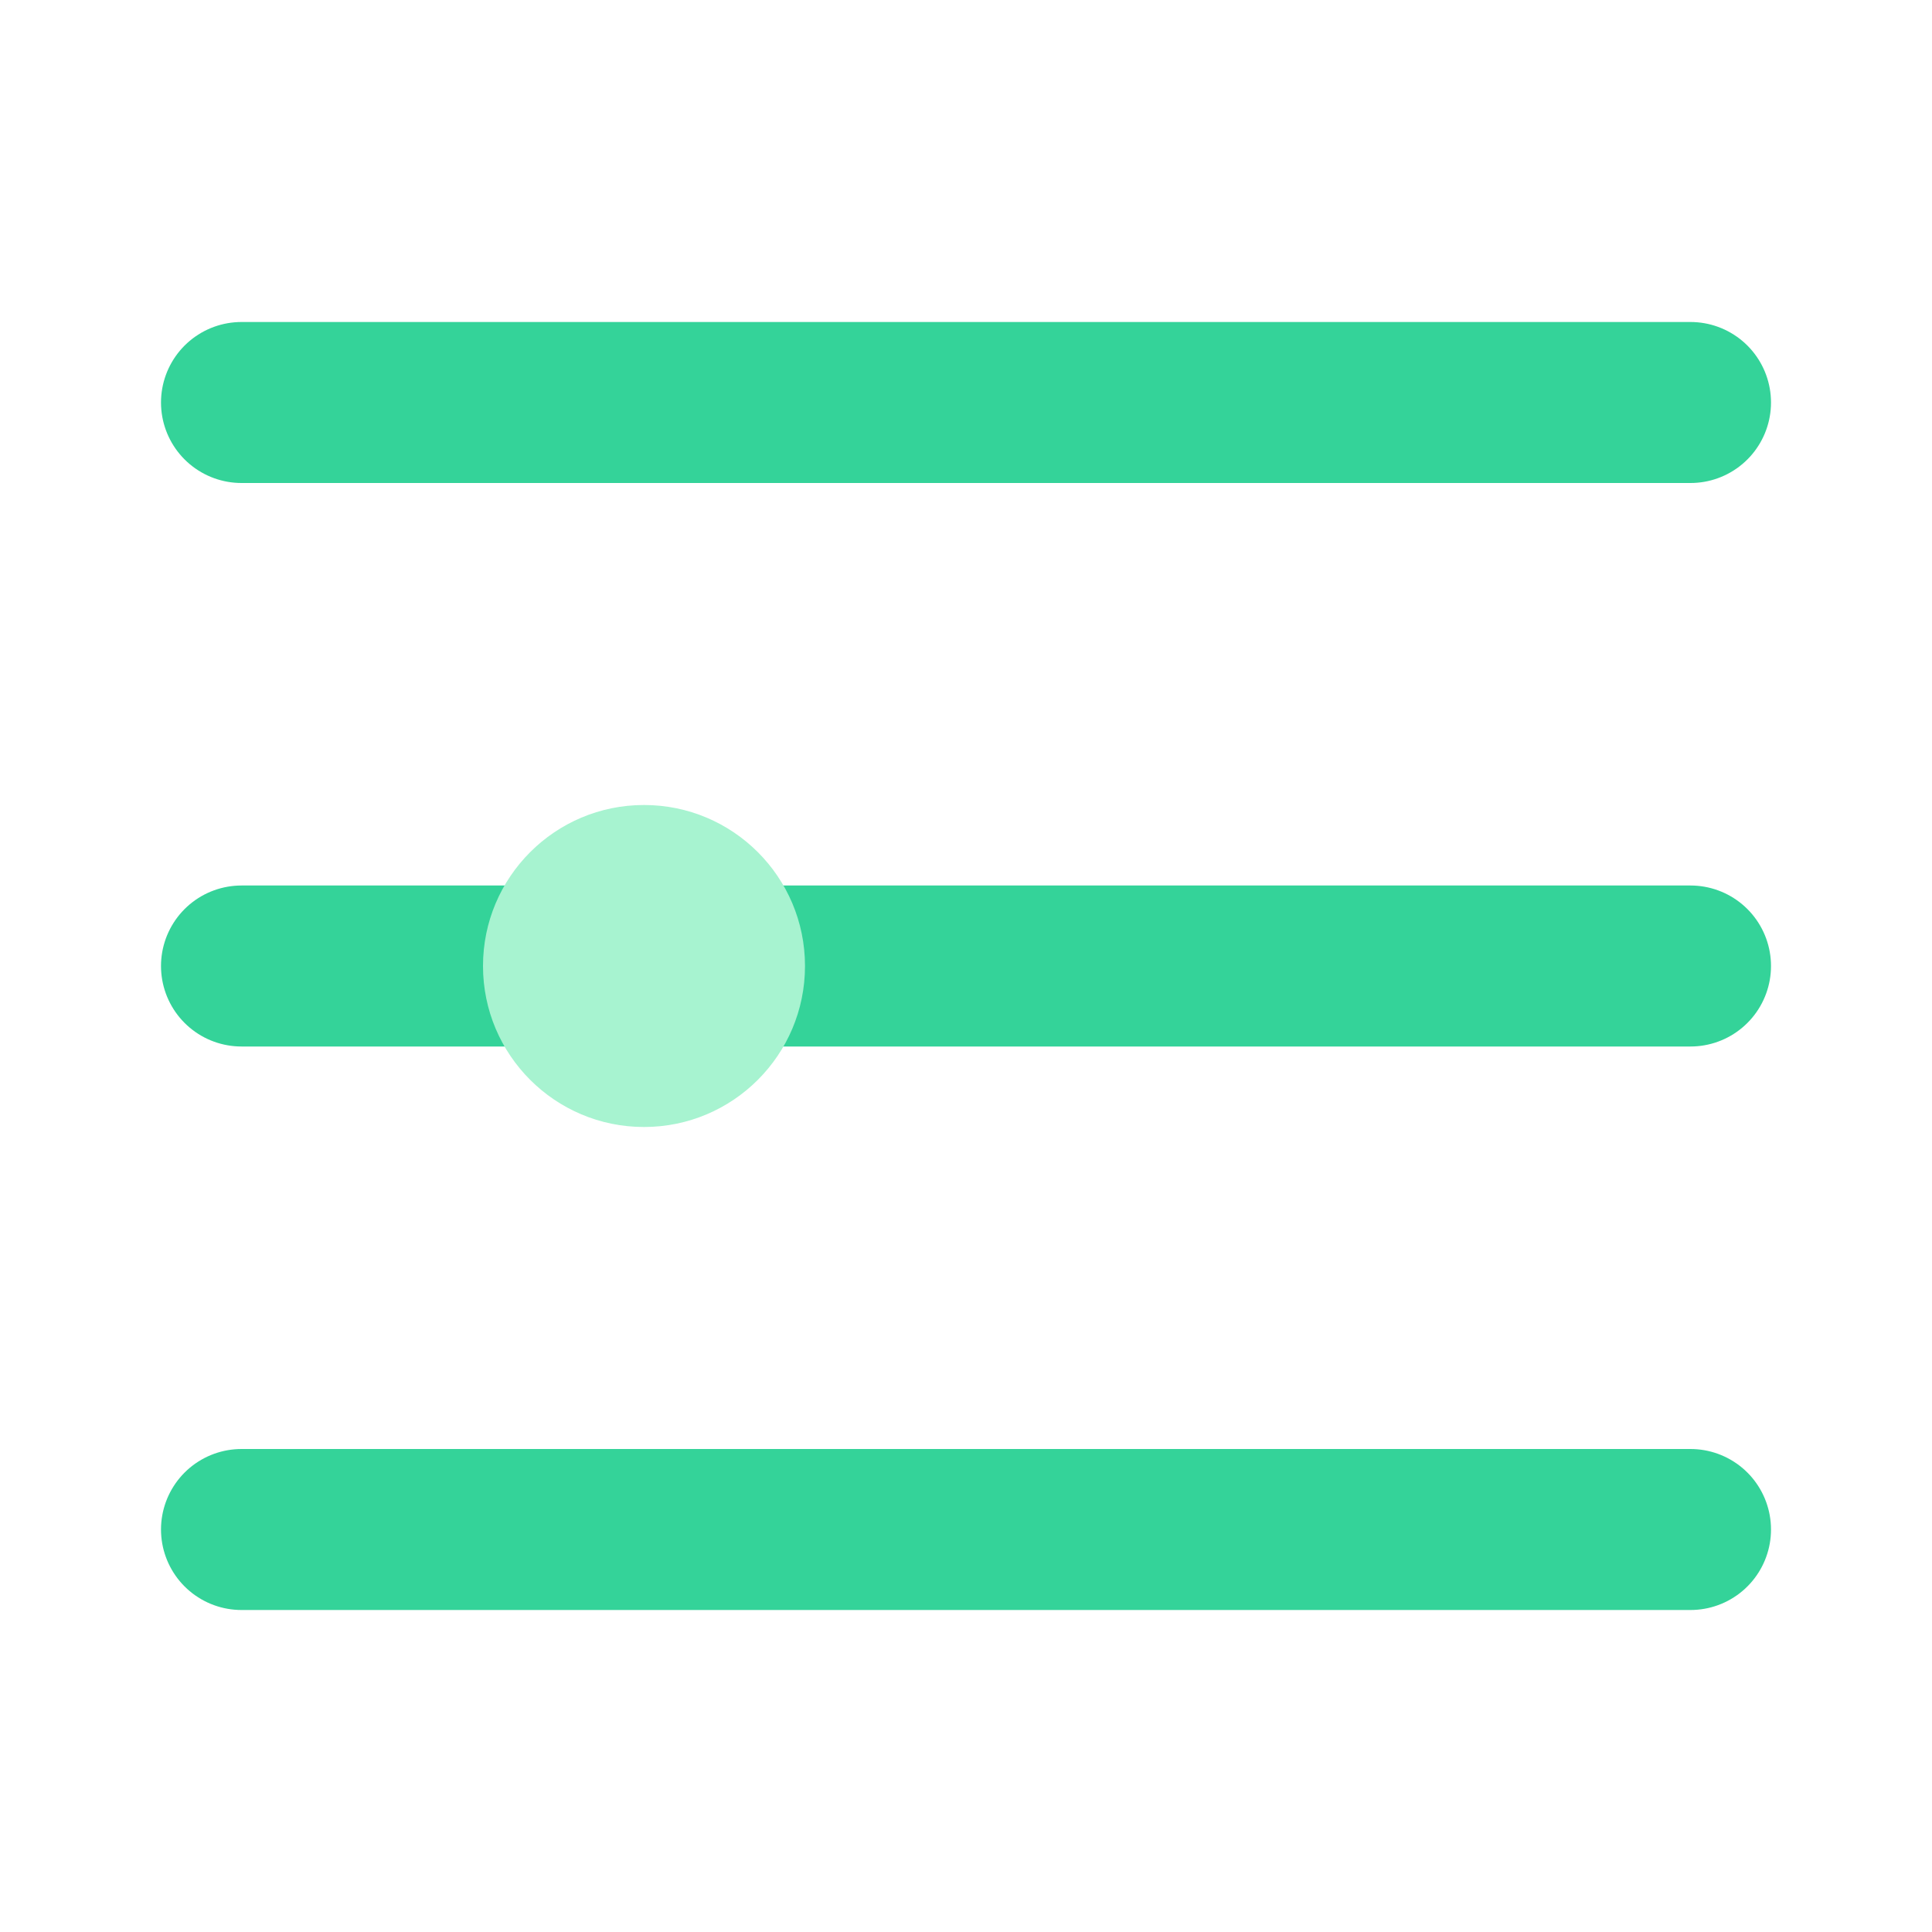 <svg viewBox="0 0 24 24" fill="none" style="color: rgb(229, 231, 235);"><path d="M3 5h18M3 12h18M3 19h18" stroke="rgb(52, 211, 153)" stroke-width="2px" stroke-linecap="round"></path><circle cx="8" cy="12" r="2" fill="rgb(167, 243, 208)"></circle></svg>